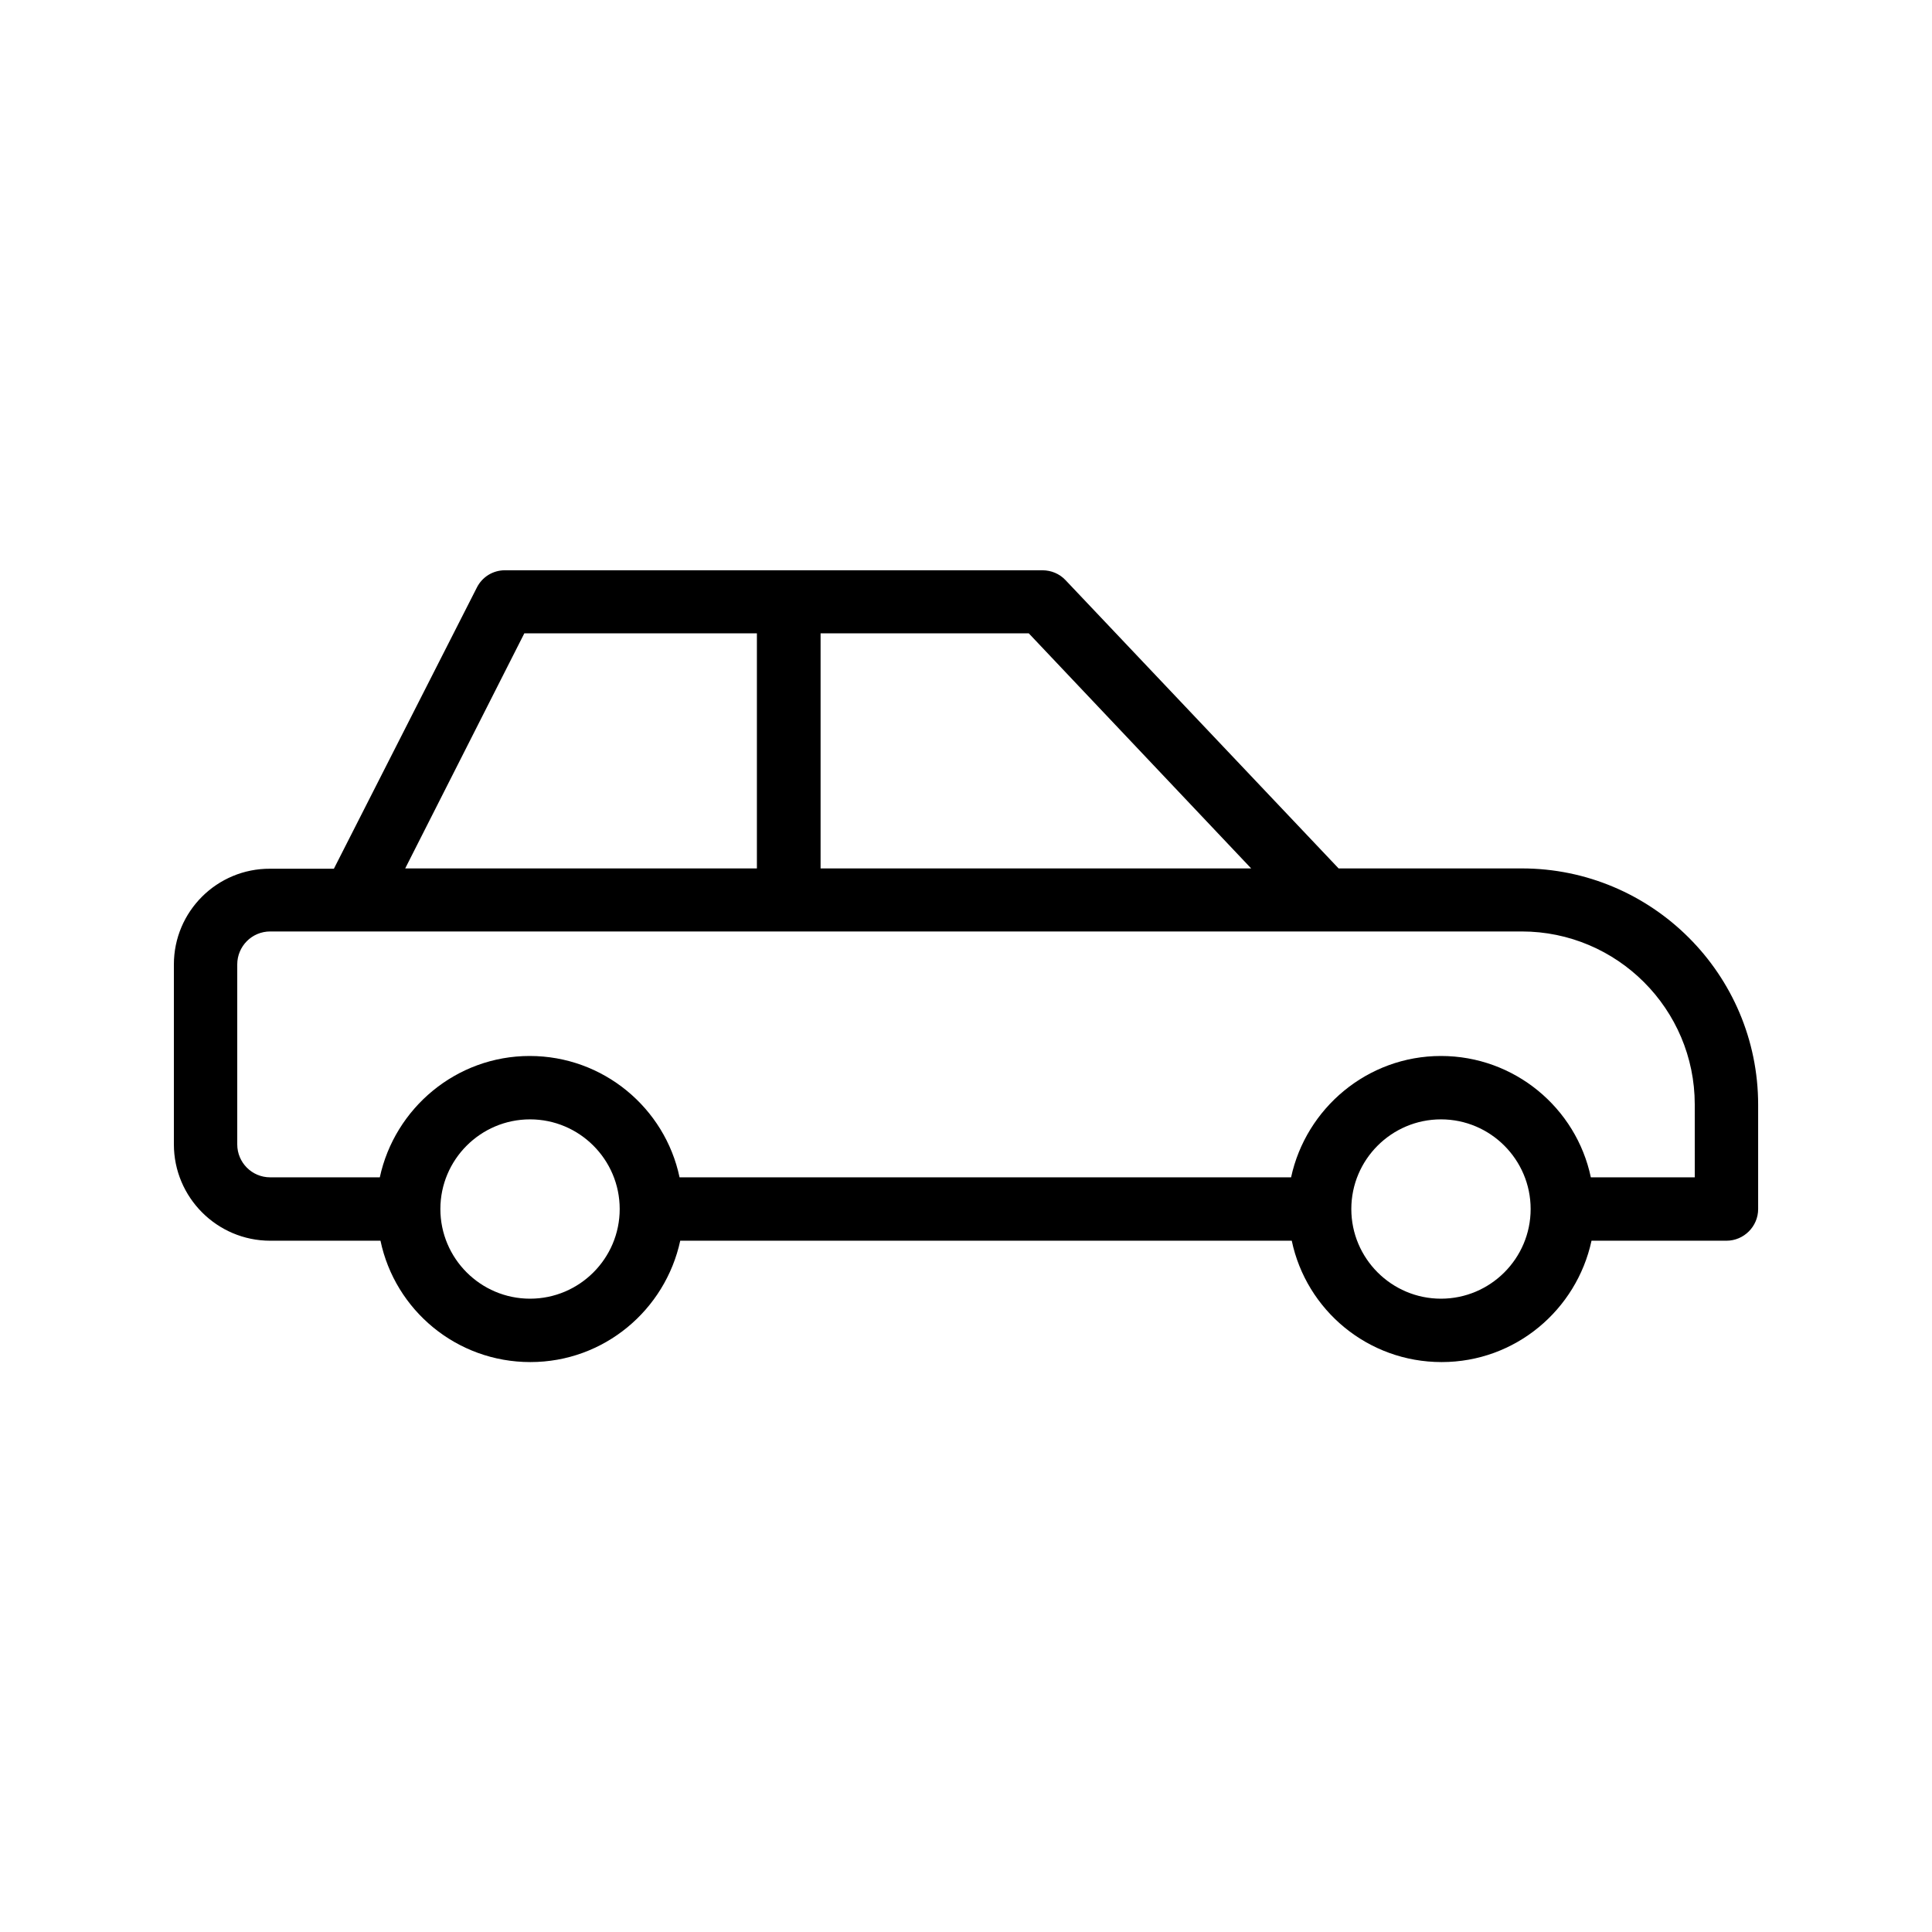 <?xml version="1.0" encoding="UTF-8"?>
<!-- Uploaded to: SVG Find, www.svgrepo.com, Generator: SVG Find Mixer Tools -->
<svg fill="#000000" width="800px" height="800px" version="1.1" viewBox="144 144 512 512" xmlns="http://www.w3.org/2000/svg">
 <path d="m547.28 374.14h-48.535l-72.379-76.41c-1.594-1.68-3.777-2.602-6.129-2.602l-142.41-0.004c-3.191 0-6.047 1.762-7.473 4.617l-37.871 74.48h-16.875c-14.109-0.082-25.527 11.336-25.527 25.359v47.695c0 14.023 11.418 25.527 25.527 25.527h29.223c3.863 18.391 20.152 32.16 39.719 32.16s35.77-13.855 39.719-32.16h162.06c3.863 18.391 20.152 32.16 39.719 32.16 19.566 0 35.77-13.855 39.719-32.16h35.762c4.617 0 8.398-3.777 8.398-8.398v-27.625c-0.004-34.594-28.133-62.641-62.645-62.641zm-71.707 0h-114.11v-62.305h55.168zm-192.62-62.305h61.633v62.305h-93.203zm1.512 176.33c-13.098 0-23.762-10.664-23.762-23.762s10.664-23.762 23.762-23.762c13.098 0 23.762 10.664 23.762 23.762 0.004 13.098-10.66 23.762-23.762 23.762zm241.41 0c-13.098 0-23.762-10.664-23.762-23.762s10.664-23.762 23.762-23.762c13.098 0 23.762 10.664 23.762 23.762s-10.664 23.762-23.762 23.762zm67.258-32.16h-27.543c-3.863-18.391-20.238-32.16-39.719-32.16s-35.77 13.855-39.719 32.16h-162.06c-3.863-18.391-20.238-32.16-39.719-32.16-19.48 0-35.77 13.855-39.719 32.16h-29.043c-4.871 0-8.734-3.945-8.734-8.73v-47.695c0-4.785 3.863-8.734 8.734-8.734h331.67c25.273 0 45.848 20.57 45.848 45.848z"/>
</svg>